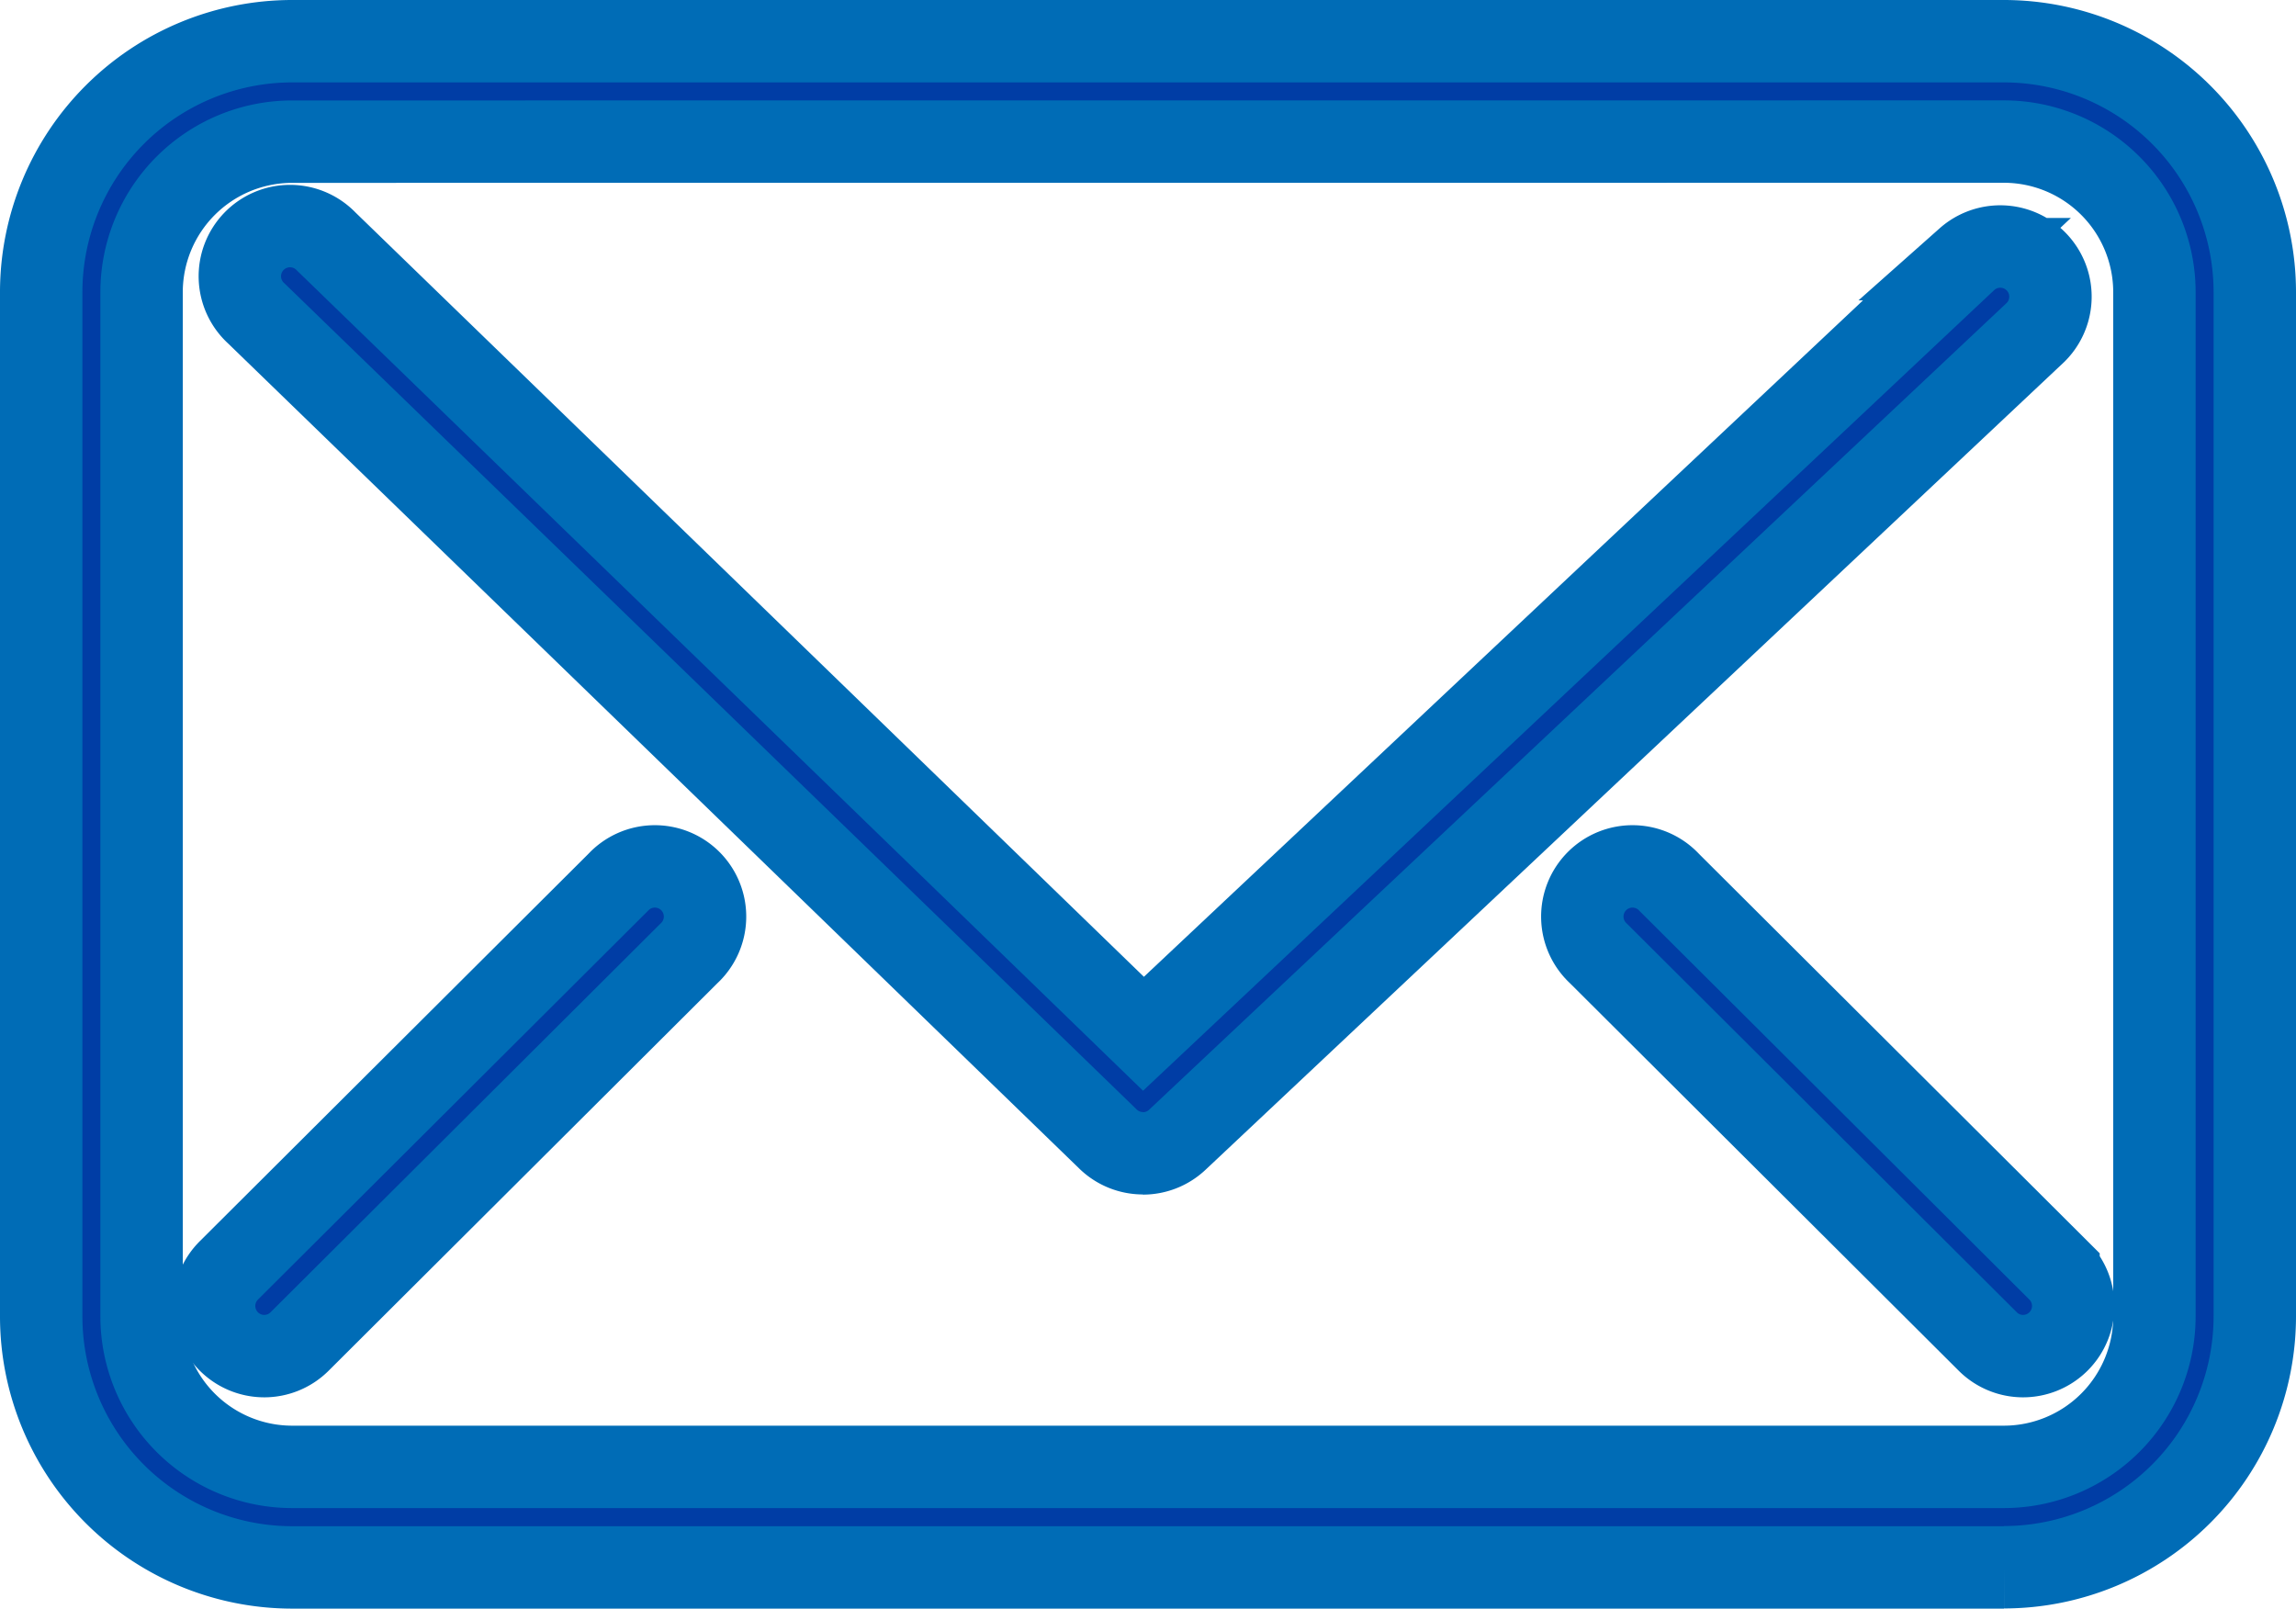 <svg xmlns="http://www.w3.org/2000/svg" width="27.862" height="19.521" viewBox="0 0 27.862 19.521">
  <g id="Group_3469" data-name="Group 3469" transform="translate(-7.069 -11.24)">
    <g id="Group_369" data-name="Group 369" transform="translate(7.569 11.74)">
      <path id="Path_839" data-name="Path 839" d="M482.729,35.146H461.955a3.047,3.047,0,0,1-3.044-3.044V19.669a3.047,3.047,0,0,1,3.044-3.044h20.774a3.047,3.047,0,0,1,3.044,3.044V32.1a3.047,3.047,0,0,1-3.044,3.044m-20.774-17.3a1.828,1.828,0,0,0-1.826,1.826V32.1a1.828,1.828,0,0,0,1.826,1.826h20.774a1.828,1.828,0,0,0,1.826-1.826V19.669a1.828,1.828,0,0,0-1.826-1.826Z" transform="translate(-458.911 -16.625)" fill="#003da5" stroke="#006cb6" stroke-width="1"/>
      <path id="Path_840" data-name="Path 840" d="M488.626,45.336a.607.607,0,0,1-.424-.172L477.869,35.147a.609.609,0,1,1,.847-.874l9.916,9.613,9.993-9.4a.609.609,0,0,1,.834.887l-10.417,9.8a.608.608,0,0,1-.417.165" transform="translate(-475.256 -31.841)" fill="#003da5" stroke="#006cb6" stroke-width="1"/>
      <path id="Path_841" data-name="Path 841" d="M475.748,100.11a.609.609,0,0,1-.43-1.04l4.722-4.707a.609.609,0,1,1,.859.862l-4.722,4.707a.607.607,0,0,1-.43.178" transform="translate(-473.041 -84.153)" fill="#003da5" stroke="#006cb6" stroke-width="1"/>
      <path id="Path_842" data-name="Path 842" d="M608.965,100.11a.606.606,0,0,1-.43-.178l-4.722-4.707a.609.609,0,1,1,.859-.862l4.722,4.707a.609.609,0,0,1-.43,1.04" transform="translate(-584.914 -84.153)" fill="#003da5" stroke="#006cb6" stroke-width="1"/>
    </g>
  </g>
</svg>

